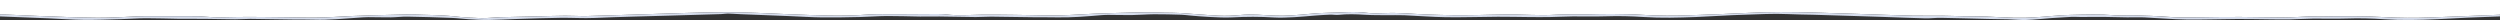 <?xml version="1.0" encoding="UTF-8"?> <!-- Generator: Adobe Illustrator 16.0.0, SVG Export Plug-In . SVG Version: 6.00 Build 0) --> <svg xmlns="http://www.w3.org/2000/svg" xmlns:xlink="http://www.w3.org/1999/xlink" version="1.1" id="Layer_1" x="0px" y="0px" width="2497px" height="20px" viewBox="0 0 2497 20" xml:space="preserve"><rect x="0" y="0" width="2497" height="20" fill="#333333" stroke="none"/> <g> <path fill-rule="evenodd" clip-rule="evenodd" fill="#FFFFFF" d="M38.043,15.923c19.796,0.7,39.629,1.645,59.475,1.79 c13.998,0.104,28.034-0.973,42.059-1.454c4.182-0.14,8.408-0.07,12.6-0.07c13.615,0,27.241-0.023,40.85,0.029 c3.902,0.011,7.881,0.057,11.66,0.448c10.842,1.087,21.636,0.473,32.493,0.316c15.934-0.219,31.9,0.123,47.83,0.254 c11.036,0.1,22.087,0.511,33.071,0.304c11.261-0.222,22.478-1.045,33.742-1.547c6.459-0.295,12.944-0.51,19.458-0.694 c11.407-0.308,22.827-0.557,34.246-0.846c1.594-0.042,3.215-0.267,4.766-0.175c14.462,0.824,29.122,0.476,43.486,2.075 c8.737,0.967,17.74,1.535,26.67,1.761c6.285,0.143,12.644-0.72,18.998-0.911c12.709-0.376,25.426-0.596,38.16-0.892 c8.943-0.204,17.889-0.539,26.861-0.596c7.08-0.052,14.203,0.475,21.25,0.313c18.393-0.441,36.759-1.164,55.147-1.693 c28.065-0.804,56.148-2.037,84.226-2.154c20.97-0.094,41.94,1.268,62.908,2.028c25.892,0.944,51.686,2.369,77.72,0.411 c10.059-0.754,20.509-0.336,30.775-0.411c12.025-0.099,24.062-0.203,36.107-0.209c4.187-0.011,8.518-0.046,12.542,0.439 c11.859,1.42,23.665,0.377,35.5,0.221c10.295-0.134,20.577,0.063,30.864,0.151c4.491,0.035,8.991,0.162,13.487,0.214 c11.026,0.141,22.053,0.539,33.038,0.319c11.267-0.227,22.482-1.096,33.725-1.612c6.63-0.305,13.255-0.52,19.903-0.694 c10.977-0.295,21.963-0.619,32.941-0.753c6.213-0.069,12.426,0.22,18.629,0.353c5.325,0.117,10.693,0.041,15.929,0.376 c12.777,0.818,25.461,2.063,38.279,2.642c7.088,0.313,14.518,0,21.523-0.672c11.174-1.077,21.903,0.03,32.849,0.544 c6.108,0.29,12.424,0.209,18.532-0.173c12.344-0.765,24.592-2.525,36.896-2.612c12.484-0.081,24.98-1.651,37.655,0.03 c5.841,0.776,12.468,0.573,18.627,0.299c14.078-0.613,27.756,0.895,41.603,1.384c8.64,0.307,17.287,0.588,25.939,0.697 c7.83,0.098,15.67,0.028,23.503-0.1c9.417-0.144,18.81-0.561,28.239-0.601c8.844-0.042,17.709,0.138,26.521,0.439 c8.401,0.289,16.661,0.289,25.113-0.203c10.148-0.585,20.494-0.244,30.763-0.366c8.261-0.097,16.522-0.444,24.782-0.356 c10.41,0.103,20.896,0.243,31.212,0.891c15.67,0.996,31.279,0.944,46.931,0.359c19.089-0.724,38.224-1.298,57.255-2.312 c22.312-1.187,44.611-1.06,66.947-0.381c14.319,0.435,28.636,0.873,42.959,1.342c18.101,0.587,36.161,1.315,54.269,1.756 c10.078,0.25,20.208-0.034,30.312,0.064c7.221,0.07,14.436,0.41,21.654,0.551c7.362,0.139,14.747,0.059,22.082,0.295 c9.561,0.306,19.051,1.009,28.603,1.216c6.733,0.145,13.55-0.035,20.223-0.429c11.927-0.708,23.737-2.16,35.667-2.438 c14.506-0.336,29.084-0.892,43.663,0.341c6.485,0.549,13.347-0.092,20,0.104c10.978,0.324,22.005,0.597,32.847,1.441 c9.434,0.743,18.705,0.79,28.163,0.602c14.934-0.298,29.864-0.467,44.821-0.438c14.916,0.028,29.832,0.517,44.752,0.503 c7.648,0,15.284-0.729,22.936-0.972c4.141-0.134,8.334,0.11,12.521,0.074c10.721-0.092,21.463-0.398,32.188-0.318 c10.412,0.07,20.872,0.244,31.215,0.857c15.525,0.933,31.005,0.939,46.506,0.372c19.096-0.702,38.176-1.484,57.245-2.23 c4.025-0.161,8.025-0.328,12.044-0.5V0H0v14.293C12.687,14.846,25.349,15.466,38.043,15.923z"></path> </g> <path fill-rule="evenodd" clip-rule="evenodd" fill="#D5DCEC" d="M0.031,14.272c12.848,0.558,25.671,1.188,38.527,1.652 c19.788,0.7,39.613,1.645,59.449,1.79c13.992,0.104,28.022-0.973,42.041-1.454c4.181-0.14,8.405-0.07,12.595-0.07 c13.61,0,27.229-0.023,40.833,0.029c3.9,0.011,7.877,0.057,11.655,0.448c10.836,1.087,21.626,0.473,32.479,0.316 c15.927-0.219,31.887,0.123,47.811,0.254c11.03,0.1,22.077,0.511,33.057,0.304c11.257-0.222,22.468-1.045,33.728-1.547 c6.457-0.295,12.939-0.51,19.45-0.694c11.402-0.308,22.817-0.557,34.231-0.846c1.594-0.042,3.213-0.267,4.763-0.175 c14.457,0.824,29.111,0.476,43.469,2.075c8.733,0.967,17.732,1.535,26.659,1.761c6.281,0.143,12.638-0.72,18.989-0.911 c12.704-0.376,25.416-0.596,38.144-0.892c8.94-0.204,17.882-0.539,26.851-0.596c7.076-0.052,14.196,0.475,21.241,0.313 c18.385-0.441,36.743-1.164,55.124-1.693c28.053-0.804,56.124-2.037,84.189-2.154c20.961-0.094,41.922,1.268,62.882,2.028 c25.88,0.944,51.663,2.369,77.687,0.411c10.055-0.754,20.499-0.336,30.762-0.411c12.021-0.099,24.052-0.203,36.092-0.209 c4.186-0.011,8.515-0.046,12.537,0.439c11.854,1.42,23.655,0.377,35.485,0.221c10.29-0.134,20.567,0.063,30.851,0.151 c4.489,0.035,8.987,0.162,13.481,0.214c11.022,0.141,22.044,0.539,33.024,0.319c11.262-0.227,22.473-1.096,33.71-1.612 c6.627-0.305,13.25-0.52,19.896-0.694c10.972-0.295,21.953-0.619,32.927-0.753c6.21-0.069,12.42,0.22,18.621,0.353 c5.323,0.117,10.689,0.041,15.922,0.376c12.772,0.818,25.45,2.063,38.264,2.642c7.085,0.313,14.511,0,21.514-0.672 c11.169-1.077,21.895,0.03,32.834,0.544c6.106,0.29,12.419,0.209,18.525-0.173c12.339-0.765,24.581-2.525,36.88-2.612 c12.479-0.081,24.969-1.651,37.639,0.03c5.839,0.776,12.463,0.573,18.619,0.299c14.072-0.613,27.744,0.895,41.586,1.384 c8.635,0.307,17.279,0.588,25.928,0.697c7.827,0.098,15.662,0.028,23.492-0.1c9.413-0.144,18.803-0.561,28.229-0.601 c8.839-0.042,17.701,0.138,26.51,0.439c8.397,0.289,16.653,0.289,25.102-0.203c10.145-0.585,20.486-0.244,30.75-0.366 c8.258-0.097,16.516-0.444,24.772-0.356c10.405,0.103,20.887,0.243,31.198,0.891c15.663,0.996,31.266,0.944,46.911,0.359 c19.08-0.724,38.207-1.298,57.229-2.312c22.304-1.187,44.593-1.06,66.92-0.381c14.312,0.435,28.623,0.873,42.939,1.342 c18.094,0.587,36.146,1.315,54.246,1.756c10.074,0.25,20.199-0.034,30.3,0.064c7.218,0.07,14.43,0.41,21.646,0.551 c7.358,0.139,14.74,0.059,22.072,0.295c9.557,0.306,19.043,1.009,28.59,1.216c6.73,0.145,13.544-0.035,20.215-0.429 c11.922-0.708,23.727-2.16,35.651-2.438c14.5-0.336,29.071-0.892,43.645,0.341c6.483,0.549,13.341-0.092,19.991,0.104 c10.973,0.324,21.996,0.597,32.832,1.441c9.43,0.743,18.698,0.79,28.152,0.602c14.928-0.298,29.852-0.467,44.803-0.438 c14.908,0.028,29.819,0.517,44.732,0.503c7.645,0,15.277-0.729,22.926-0.972c4.139-0.134,8.33,0.11,12.516,0.074 c10.717-0.092,21.454-0.398,32.174-0.318c10.408,0.07,20.863,0.244,31.201,0.857c15.52,0.933,30.992,0.939,46.487,0.372 c19.087-0.702,38.159-1.484,57.22-2.23c4.191-0.168,8.354-0.341,12.539-0.521c0,0.568,0,1.14,0,1.708 c-10.809,0.412-21.619,0.777-32.431,1.25c-9.958,0.448-19.868,1.06-29.805,1.506c-17.768,0.799-35.462,1.304-53.346,0.075 c-12.54-0.857-25.289-1.159-38.113-0.712c-10.948,0.376-21.999-0.064-33.012,0.07c-7.796,0.097-15.552,0.642-23.362,0.787 c-6.787,0.116-13.614-0.023-20.415-0.086c-10.571-0.1-21.147-0.371-31.723-0.312c-17.079,0.098-34.183,0.758-51.251,0.509 c-13.922-0.203-27.784-1.477-41.717-2.097c-5.701-0.255-11.473,0.041-17.199-0.028c-7.782-0.105-15.565-0.4-23.352-0.464 c-7.779-0.064-15.566,0.07-23.349,0.075c-3.026,0.006-6.056-0.244-9.036-0.104c-6.6,0.301-13.189,0.708-19.75,1.182 c-8.425,0.607-16.799,1.599-25.267,1.905c-5.986,0.214-12.065-0.492-18.117-0.665c-6.508-0.191-13.038-0.197-19.555-0.348 c-15.886-0.366-31.76-0.856-47.67-1.124c-5.171-0.086-10.397,0.648-15.552,0.521c-14.313-0.359-28.6-0.979-42.913-1.472 c-10.268-0.347-20.56-0.649-30.824-0.966c-12.866-0.395-25.74-0.811-38.606-1.175c-8.397-0.238-16.846-0.228-25.2-0.644 c-14.449-0.712-28.76,0.26-43.109,0.636c-16.146,0.424-32.207,1.652-48.341,2.288c-17.34,0.679-34.635,1.166-52.092,0 c-12.54-0.827-25.293-1.146-38.09-0.706c-10.977,0.376-22.021-0.005-33.035,0.104c-7.649,0.081-15.306,0.516-22.962,0.637 c-6.95,0.116-13.904,0.053-20.853,0c-10.302-0.081-20.58-0.353-30.857-0.306c-17.243,0.091-34.488,0.7-51.712,0.469 c-13.959-0.192-27.82-1.383-41.78-1.958c-5.982-0.244-12.038,0.013-18.047-0.052c-7.219-0.074-14.501,0.012-21.622-0.45 c-8.732-0.575-17.247-0.805-25.904,0.109c-2.695,0.29-5.748-0.313-8.588-0.215c-5.157,0.198-10.312,0.556-15.426,0.945 c-6.718,0.497-13.391,1.239-20.128,1.575c-6.744,0.325-13.676,0.747-20.323,0.318c-14.052-0.902-27.913-0.88-41.989-0.08 c-7.473,0.417-15.236-0.133-22.828-0.475c-6.175-0.28-12.305-0.87-18.453-1.361c-3.122-0.242-6.198-0.748-9.345-0.841 c-9.039-0.249-18.12-0.521-27.179-0.467c-7.347,0.046-14.667,0.7-22.024,0.797c-7.905,0.113-15.827-0.144-23.754-0.189 c-2.293-0.013-4.611,0.109-6.883,0.289c-14.985,1.232-29.921,2.567-45.241,2.212c-7.678-0.185-15.367-0.047-23.078-0.14 c-13.891-0.168-27.795-0.47-41.682-0.583c-5.206-0.042-10.432,0.45-15.642,0.404c-11.991-0.103-23.984-0.435-36.001-0.567 c-6.508-0.076-13.036,0.151-19.54,0.076c-11.001-0.135-22.014-0.604-33-0.539c-8.94,0.047-17.887,0.787-26.851,0.99 c-12.562,0.272-25.172,0.543-37.734,0.406c-10.693-0.128-21.357-0.857-32.053-1.286c-16.562-0.66-33.154-1.28-49.728-1.946 c-4.16-0.167-8.302-0.549-12.464-0.637c-2.227-0.04-4.474,0.475-6.74,0.545c-16.919,0.527-33.856,0.996-50.793,1.493 c-25.175,0.743-50.412,1.223-75.511,2.359c-11.402,0.508-22.524-0.296-33.76-0.157c-14.593,0.184-29.179,0.723-43.762,1.169 c-9.512,0.296-19.021,0.888-28.547,0.99c-6.597,0.076-13.232-0.358-19.822-0.747c-5.734-0.33-11.39-1.104-17.14-1.32 c-14.628-0.556-29.294-1.025-43.979-1.269c-5.558-0.098-11.188,0.678-16.795,0.736c-7.473,0.087-14.977-0.232-22.449-0.21 c-3.713,0.013-7.438,0.382-11.151,0.609c-14.184,0.852-28.188,2.42-42.666,1.922c-7.382-0.249-14.784-0.098-22.188-0.197 c-13.898-0.185-27.8-0.493-41.686-0.615c-5.062-0.039-10.123,0.459-15.188,0.43c-10.244-0.064-20.484-0.371-30.728-0.468 c-8.411-0.087-16.82,0.068-25.217-0.037c-11-0.132-22.003-0.607-32.991-0.573c-8.518,0.024-17.023,0.695-25.546,0.926 c-12.292,0.337-24.595,0.835-36.867,0.695c-11.841-0.137-23.659-1.049-35.499-1.54c-16.003-0.671-31.997-1.257-48.013-1.882 C0.031,15.691,0.031,14.984,0.031,14.272z"></path> </svg> 